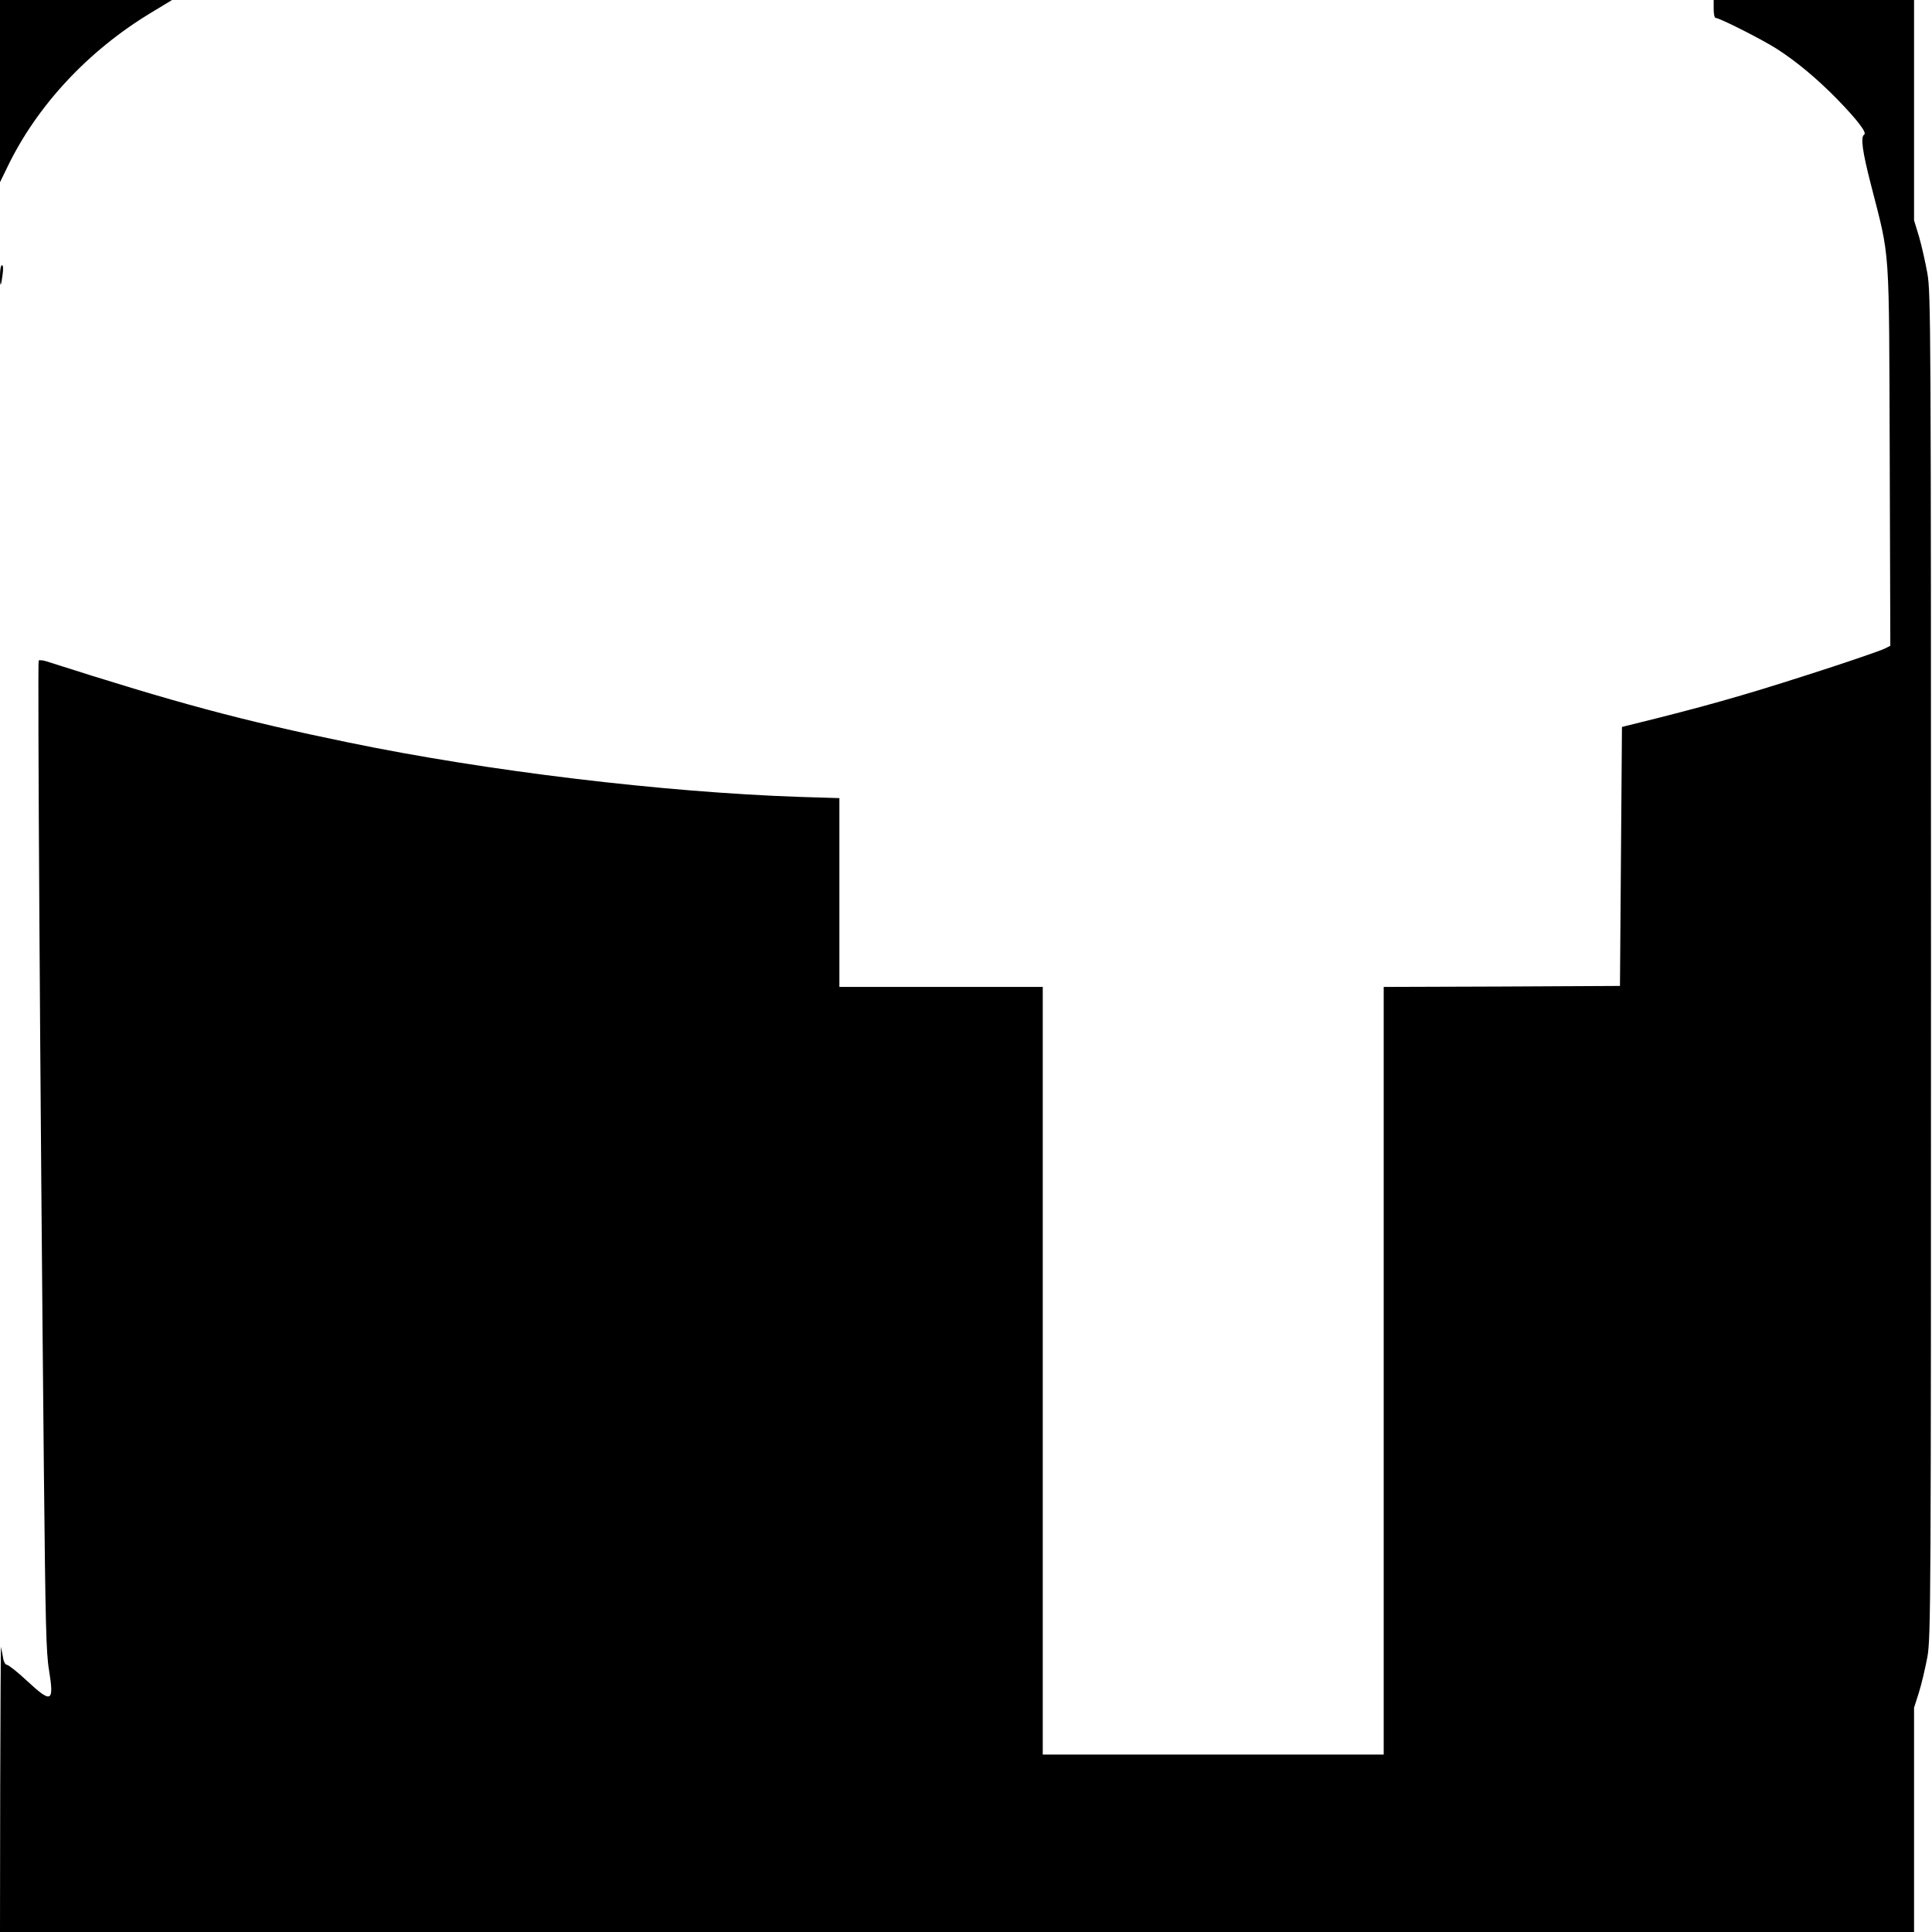 <?xml version="1.0" standalone="no"?>
<!DOCTYPE svg PUBLIC "-//W3C//DTD SVG 20010904//EN"
 "http://www.w3.org/TR/2001/REC-SVG-20010904/DTD/svg10.dtd">
<svg version="1.0" xmlns="http://www.w3.org/2000/svg"
 width="969pt" height="969pt" viewBox="0 0 969 969"
 preserveAspectRatio="xMidYMid meet">
<g transform="translate(0,969) scale(0.1,-0.1)"
fill="#000000" stroke="none">
<path d="M0 9233 l0 -457 36 74 c148 309 407 587 723 777 l104 63 -432 0 -431
0 0 -457z"/>
<path d="M8595 9645 c0 -25 4 -45 10 -45 20 0 237 -110 308 -156 101 -65 203
-151 302 -252 100 -103 150 -168 135 -177 -19 -12 -10 -82 35 -256 96 -376 89
-277 93 -1356 l3 -952 -28 -14 c-15 -8 -131 -48 -258 -90 -377 -123 -564 -178
-875 -257 l-185 -46 -5 -650 -5 -649 -592 -3 -593 -2 0 -1925 0 -1925 -855 0
-855 0 0 1925 0 1925 -510 0 -510 0 0 473 0 474 -197 6 c-683 23 -1569 129
-2265 273 -539 111 -859 197 -1515 407 -18 6 -36 7 -39 4 -6 -6 7 -2127 26
-4052 8 -774 11 -925 26 -1012 26 -162 13 -168 -111 -53 -47 44 -93 80 -100
80 -8 0 -17 15 -20 38 -4 20 -8 44 -10 52 -1 8 -3 -310 -4 -707 l-1 -723 4800
0 4800 0 0 563 0 562 24 75 c13 41 32 122 43 180 17 101 18 242 18 3470 0
3208 -1 3370 -18 3468 -10 56 -29 140 -42 185 l-25 82 0 553 0 552 -502 0
-503 0 0 -45z"/>
<path d="M0 8308 c0 -62 5 -60 13 5 4 28 3 47 -3 47 -6 0 -10 -23 -10 -52z"/>
</g>
</svg>
